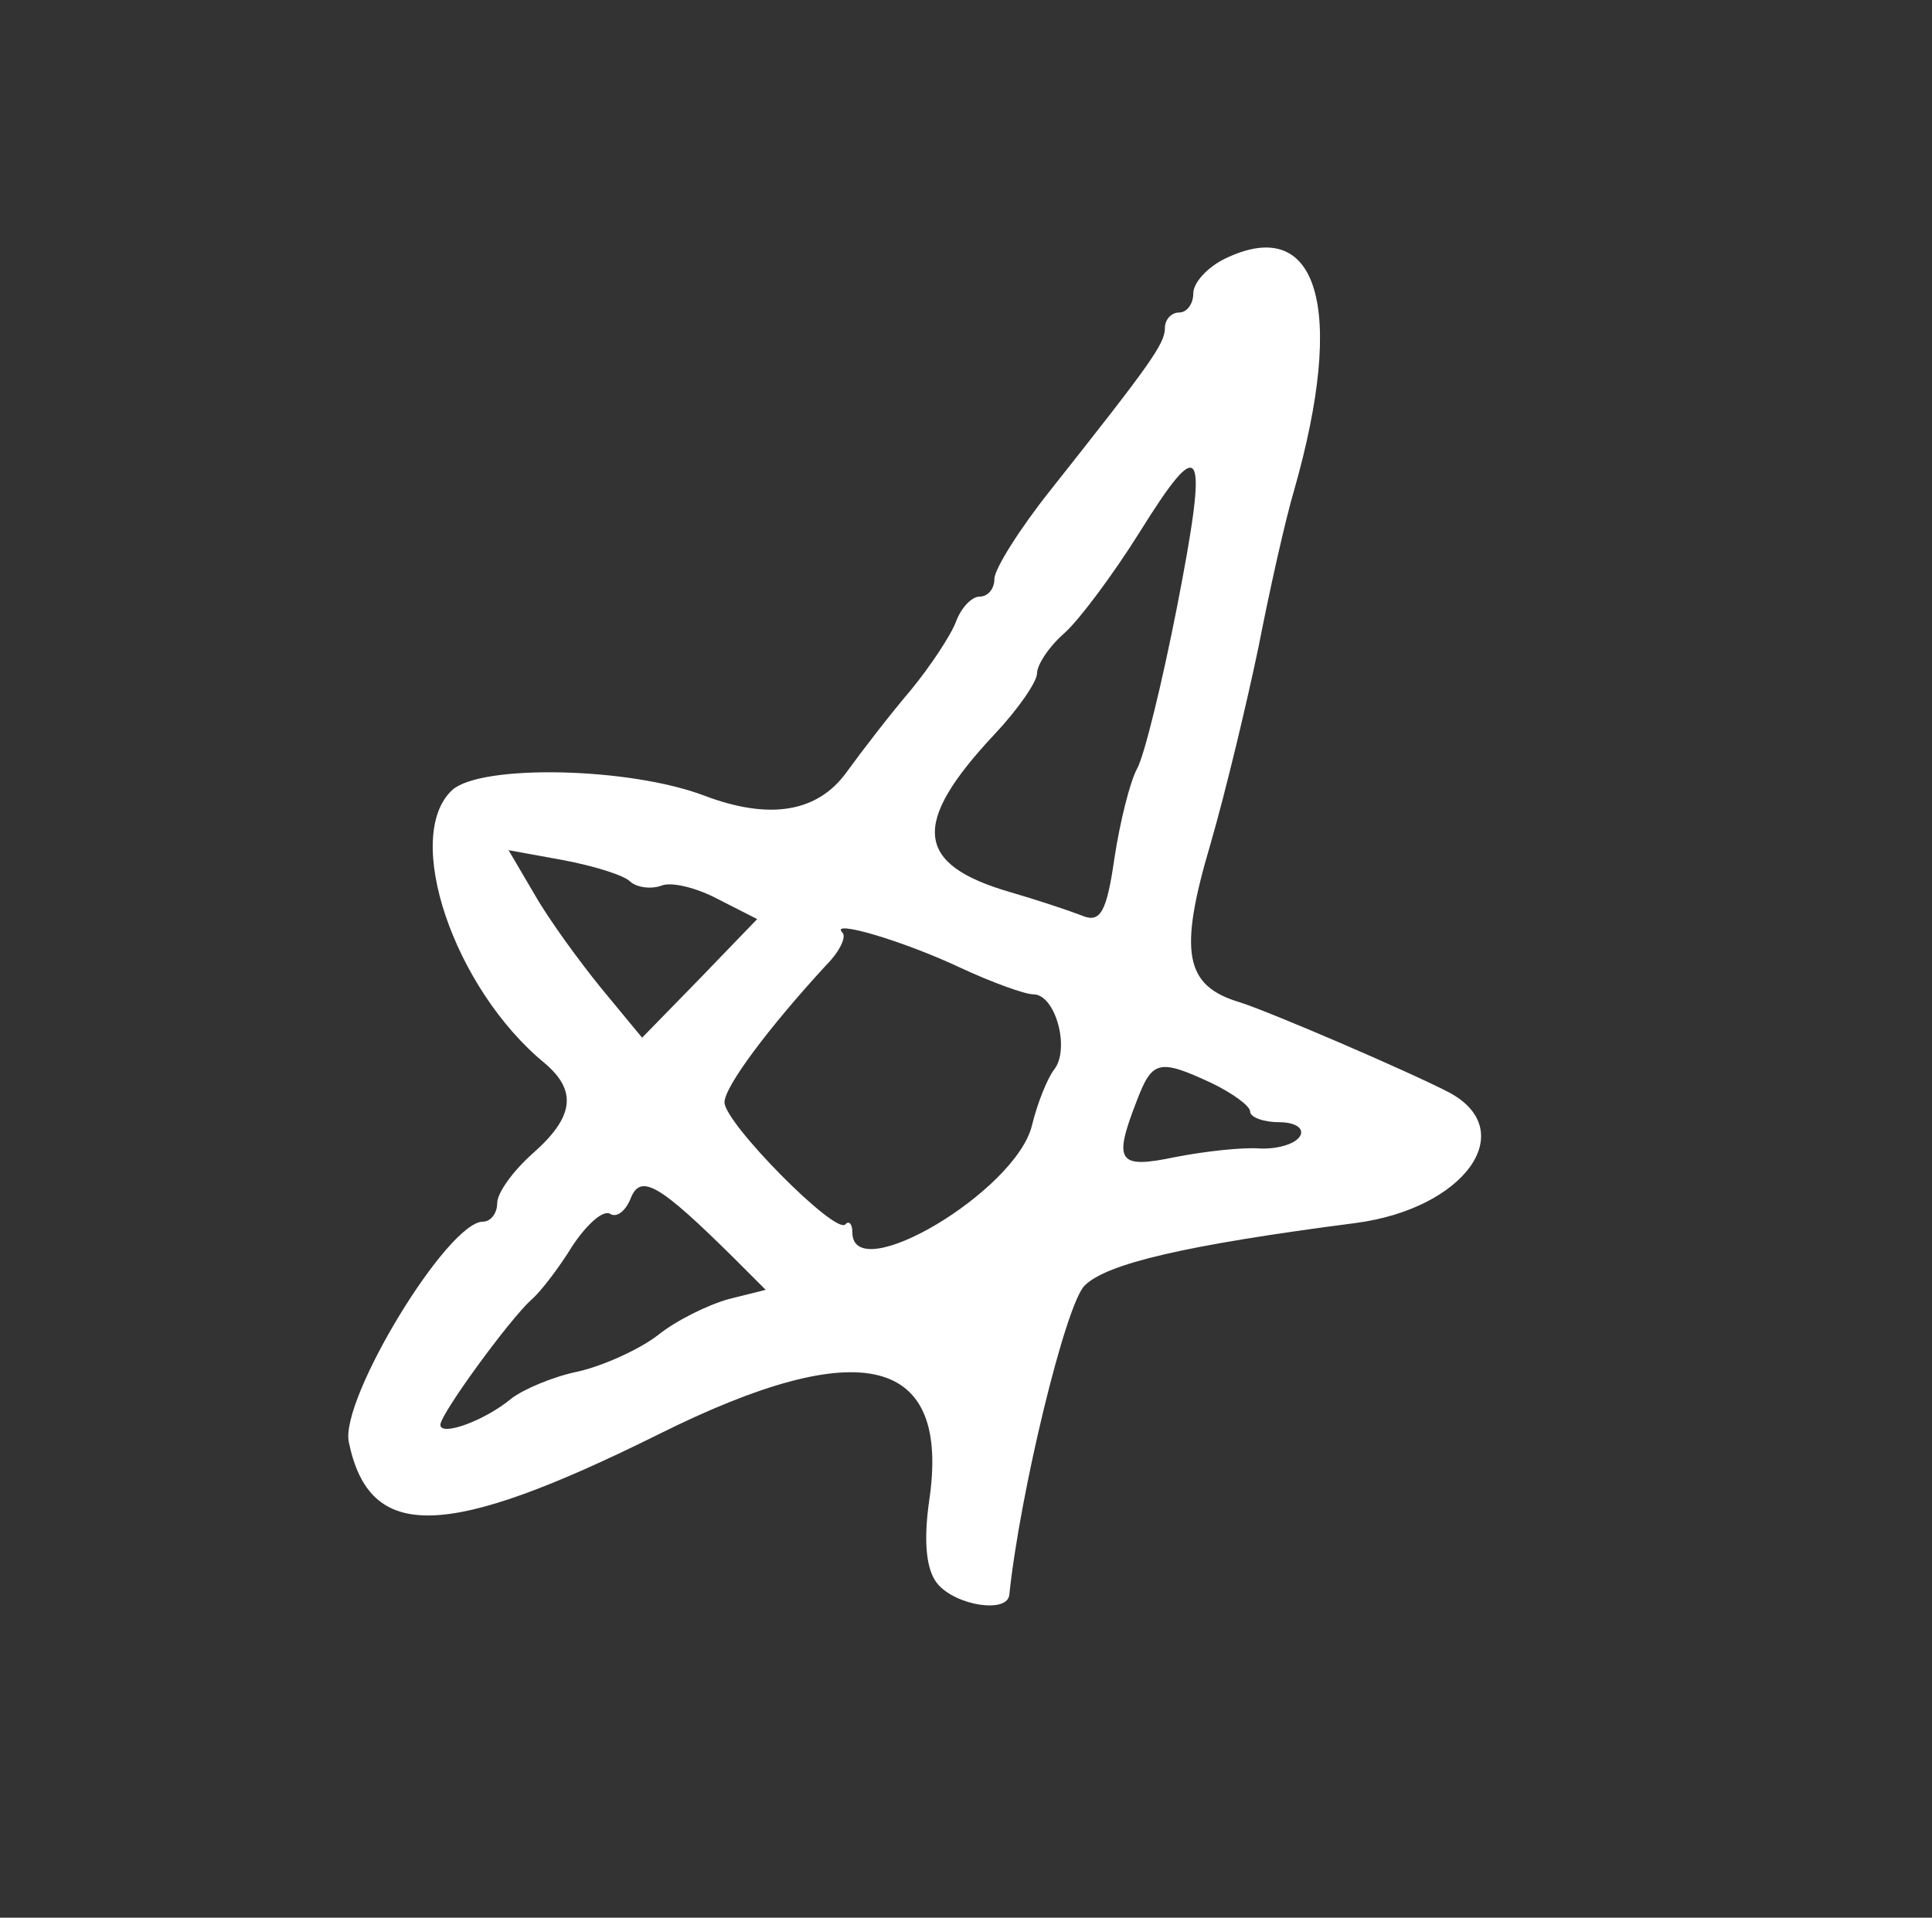 <?xml version="1.0" standalone="no"?>
<!DOCTYPE svg PUBLIC "-//W3C//DTD SVG 20010904//EN"
 "http://www.w3.org/TR/2001/REC-SVG-20010904/DTD/svg10.dtd">
<svg version="1.0" xmlns="http://www.w3.org/2000/svg"
 width="136pt" height="135pt" viewBox="0 0 136 135"
 preserveAspectRatio="xMidYMid meet">
<rect x="0" y="0" width="136" height="135" fill="#333333" stroke="none"/>
<g transform="translate(0,135) scale(0.05,-0.05)"
fill="#ffffff" stroke="none">
<path d="M1725 2336 c-25 -12 -45 -34 -45 -49 0 -15 -9 -27 -20 -27 -11 0 -20
-10 -20 -22 0 -22 -20 -50 -161 -228 -43 -54 -79 -111 -79 -125 0 -14 -9 -25
-21 -25 -11 0 -26 -16 -33 -35 -7 -19 -36 -63 -64 -97 -29 -34 -69 -86 -90
-115 -41 -57 -109 -68 -201 -33 -106 40 -313 44 -354 8 -71 -65 2 -280 130
-385 46 -39 41 -76 -17 -127 -27 -24 -50 -55 -50 -70 0 -14 -9 -26 -20 -26
-50 0 -201 -249 -189 -310 29 -141 135 -139 437 11 285 142 411 110 380 -95
-8 -57 -4 -97 12 -116 26 -31 99 -42 101 -15 15 143 79 408 106 435 31 31 142
57 381 88 154 20 233 130 132 184 -58 30 -251 113 -295 127 -77 23 -86 70 -41
222 22 76 52 202 68 279 15 77 37 176 50 220 73 256 34 389 -97 326z m-68
-491 c-21 -107 -46 -209 -56 -227 -10 -18 -24 -74 -32 -126 -11 -77 -20 -92
-46 -81 -18 7 -63 22 -101 33 -134 39 -140 96 -22 222 33 35 60 74 60 86 0 12
17 38 39 57 21 19 68 82 105 141 89 143 98 126 53 -105z m-770 -386 c10 -9 30
-11 44 -6 14 6 50 -3 80 -19 l55 -28 -81 -84 -81 -83 -57 69 c-31 38 -74 97
-94 132 l-37 63 77 -14 c42 -8 85 -21 94 -30z m464 -121 c45 -21 92 -38 104
-38 31 0 52 -77 29 -106 -10 -13 -24 -49 -31 -78 -22 -93 -253 -230 -253 -151
0 12 -5 17 -10 11 -15 -14 -170 143 -170 172 0 22 62 105 143 193 19 19 29 40
23 46 -19 19 84 -11 165 -49z m355 -163 c29 -14 54 -32 54 -40 0 -8 19 -15 41
-15 23 0 36 -9 29 -20 -7 -11 -32 -18 -56 -17 -24 2 -78 -4 -119 -12 -81 -17
-88 -7 -55 78 22 58 31 61 106 26z m-672 -247 l44 -44 -52 -13 c-29 -8 -74
-30 -100 -51 -26 -20 -77 -43 -112 -51 -35 -7 -77 -25 -94 -38 -37 -31 -100
-54 -100 -37 0 15 97 148 128 176 13 11 39 45 58 76 20 30 43 51 53 45 9 -6
22 4 29 22 14 35 40 20 146 -85z"/>
</g>
</svg>
